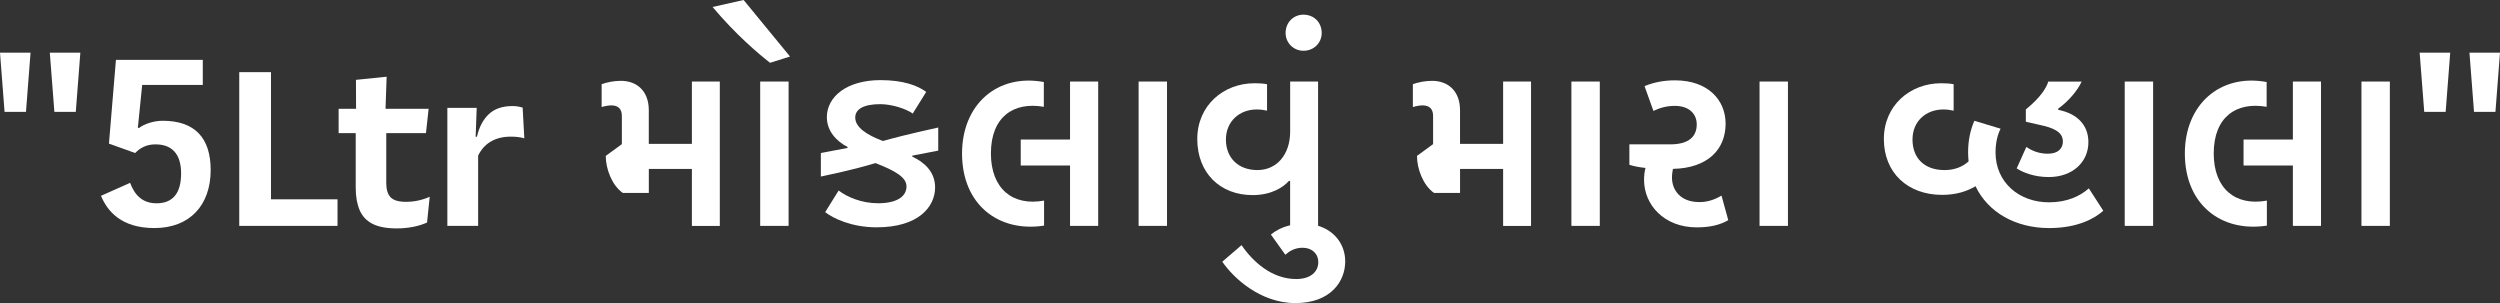 <?xml version="1.0" encoding="UTF-8"?> <svg xmlns="http://www.w3.org/2000/svg" id="Layer_2" viewBox="0 0 942.09 114.22"><rect x="0" y="0" width="942.09" height="114.22" fill="#333333" stroke="none"/><defs><style> .cls-1 { fill: #fff; } </style></defs><g id="Layer_1-2" data-name="Layer_1"><g><polygon class="cls-1" points="1.72 42.15 9.79 42.15 11.51 19.85 0 19.85 1.72 42.15"></polygon><polygon class="cls-1" points="20.49 42.15 28.56 42.15 30.28 19.85 18.77 19.85 20.49 42.15"></polygon><path class="cls-1" d="M61.28,45.51c-3.44,0-7.07,1.27-8.88,2.72l-.45-.09,1.63-16.14h22.84v-9.43h-32.73l-2.63,31.55,9.88,3.54c1.72-1.81,4.17-3.26,7.61-3.26,6.35,0,9.7,3.72,9.7,10.97s-2.99,11.24-9.25,11.24c-5.53,0-8.34-3.35-9.97-7.71l-10.97,4.89c2.45,5.89,7.71,12.15,20.12,12.15,13.33,0,21.21-8.61,21.21-21.85,0-12.06-5.89-18.58-18.13-18.58Z"></path><polygon class="cls-1" points="102.12 27.19 90.16 27.19 90.16 85.12 96.87 85.12 102.12 85.12 127.19 85.12 127.19 75.11 102.12 75.11 102.12 27.19"></polygon><path class="cls-1" d="M153.03,76.06c-2.78,0-4.72-.57-5.82-1.7-1.1-1.13-1.65-2.91-1.65-5.33v-18.86h14.96l1-9.16h-16.24l.42-12.1-11.56,1.18.04,10.92h-6.57v9.16h6.44v20.58c0,3.35.5,6.18,1.5,8.48s2.62,4.01,4.87,5.14c2.25,1.13,5.27,1.7,9.04,1.7,2.24,0,4.33-.2,6.28-.59,1.95-.39,3.68-.94,5.19-1.63l1-9.7c-1.27.58-2.66,1.04-4.17,1.38-1.51.35-3.08.52-4.71.52Z"></path><path class="cls-1" d="M195.23,40.13c-.63-.11-1.34-.16-2.13-.16-3.81,0-6.78,1.03-8.93,3.08-2.15,2.06-3.63,4.88-4.44,8.48h-.49l.4-10.88h-11.06v44.47h11.6v-26.47c1.03-2.16,2.5-3.88,4.46-5.12,2.16-1.36,4.78-2.04,7.86-2.04.97,0,1.89.05,2.77.16.88.11,1.65.26,2.31.48l-.63-11.6c-.51-.15-1.09-.28-1.72-.39Z"></path><path class="cls-1" d="M260.72,54.21h-16.23v-12.69c0-7.34-4.62-11.06-10.52-11.06-2.54,0-5.35.54-7.25,1.27v8.61c1.09-.36,2.72-.63,3.63-.63,2.81,0,3.99,1.54,3.99,3.99v10.61l-6.07,4.44c0,4.8,2.27,11.06,6.44,13.96h9.79v-9.06h16.23v21.48h10.52V30.73h-10.52v23.48Z"></path><rect class="cls-1" x="286.47" y="30.73" width="10.7" height="54.39"></rect><path class="cls-1" d="M268.52,2.63c8.79,10.43,17.13,17.5,21.67,21.03l7.52-2.36L280.22,0l-11.69,2.63Z"></path><path class="cls-1" d="M322.28,44.33c0-3.17,3.08-5.08,9.43-5.08,4.35,0,9.7,1.72,12.24,3.54l5.08-8.16c-3.17-2.36-8.61-4.44-17.22-4.44-12.69,0-20.22,6.25-20.22,13.96,0,5.26,3.63,9.07,7.8,11.24v.36l-10.06,1.9v8.88c11.97-2.54,16.95-3.99,20.58-5.08,7.43,2.9,11.69,5.35,11.69,8.79,0,3.81-3.63,6.35-10.7,6.35-6.25,0-11.69-2.36-14.87-4.8l-5.08,8.16c3.08,2.36,9.97,5.71,19.4,5.71,15.86,0,22.03-7.79,22.03-15.05,0-6.07-4.35-9.61-8.61-11.6v-.36l9.79-1.9v-8.7c-11.88,2.63-17.31,4.08-20.85,5.08-6.07-2.27-10.42-5.17-10.42-8.79Z"></path><polygon class="cls-1" points="403.23 52.58 384.65 52.58 384.65 62.37 403.23 62.37 403.23 85.12 413.84 85.12 413.84 30.73 403.23 30.73 403.23 52.58"></polygon><path class="cls-1" d="M373.41,57.84c0-13.87,8.61-19.58,19.94-17.59v-9.34c-17.68-3.26-30.82,8.61-30.82,26.92,0,19.4,13.87,29.82,30.91,27.19v-9.43c-11.78,2.18-20.03-4.44-20.03-17.77Z"></path><rect class="cls-1" x="429.07" y="30.73" width="10.7" height="54.39"></rect><path class="cls-1" d="M496.7,85.08V30.73h-10.52v18.86c0,8.7-5.08,14.5-12.33,14.5s-11.88-4.62-11.88-11.51,5.17-11.33,11.6-11.33c1.45,0,2.63.18,3.9.45v-9.97c-1.45-.27-2.99-.36-4.71-.36-11.69,0-21.58,8.34-21.58,21.03s8.52,21.12,20.85,21.12c7.25,0,11.69-3.08,13.69-5.35h.45v16.72c-3.23.76-5.59,2.14-7.25,3.49l5.44,7.61c1.45-1.27,3.44-2.63,6.53-2.63,3.45,0,5.89,2.18,5.89,5.44,0,3.54-2.81,6.35-8.34,6.35-9.16,0-16.32-6.53-20.58-12.78l-7.25,6.25c4.08,5.98,14.23,15.59,27.56,15.59s18.76-8.25,18.76-15.68c0-6.39-3.99-11.58-10.25-13.46Z"></path><path class="cls-1" d="M491.17,19.13c3.99,0,6.89-2.99,6.89-6.71,0-3.99-2.9-6.89-6.89-6.89-3.72,0-6.71,2.9-6.71,6.89,0,3.72,2.99,6.71,6.71,6.71Z"></path><path class="cls-1" d="M566.42,54.21h-16.23v-12.69c0-7.34-4.62-11.06-10.52-11.06-2.54,0-5.35.54-7.25,1.27v8.61c1.09-.36,2.72-.63,3.63-.63,2.81,0,3.99,1.54,3.99,3.99v10.61l-6.07,4.44c0,4.8,2.27,11.06,6.44,13.96h9.79v-9.06h16.23v21.48h10.52V30.73h-10.52v23.48Z"></path><rect class="cls-1" x="592.16" y="30.73" width="10.7" height="54.39"></rect><path class="cls-1" d="M640.39,76.15c-7.16,0-10.33-4.53-10.33-9.25,0-1.18.18-2.27.36-3.26,13.14-.27,19.85-7.34,19.85-17.04,0-8.88-6.62-16.32-19.04-16.32-3.99,0-7.8.63-11.51,2.18l3.35,9.34c2.63-1.27,5.17-1.9,8.07-1.9,5.26,0,8.25,2.9,8.25,6.98,0,4.35-2.72,7.52-9.97,7.52h-15.41v7.71c1.72.54,3.72.91,6.07,1.18-.36,1.36-.54,2.9-.54,4.53,0,9.25,7.43,17.86,19.85,17.86,4.99,0,8.79-.91,11.88-2.72l-2.54-9.25c-2.63,1.54-5.26,2.45-8.34,2.45Z"></path><rect class="cls-1" x="663.06" y="30.73" width="10.7" height="54.39"></rect><path class="cls-1" d="M772.11,76.24c-11.24,0-20.12-7.52-20.12-18.77,0-3.9.82-6.8,1.9-8.97l-9.88-2.99c-1.45,3.35-2.36,7.25-2.36,11.88,0,1.18.09,2.36.18,3.44-2.27,1.99-5.17,3.26-9.07,3.26-7.61,0-12.06-4.53-12.06-11.51s5.17-11.33,11.6-11.33c1.45,0,2.63.18,3.9.45v-9.97c-1.45-.27-2.99-.36-4.71-.36-11.69,0-21.58,8.34-21.58,21.03s8.97,21.03,21.94,21.03c5.35,0,9.43-1.36,12.6-3.26,4.71,9.88,15.14,15.77,27.74,15.77,10.88,0,17.31-3.72,20.4-6.53l-5.44-8.43c-3.26,2.9-8.16,5.26-15.05,5.26Z"></path><path class="cls-1" d="M771.75,57.93c-3.63,0-6.26-1.27-8.16-2.54l-3.63,8.07c2.36,1.54,6.62,3.26,12.06,3.26,8.97,0,14.96-5.62,14.96-13.14,0-7.07-4.99-10.52-9.7-11.79l-1.72-.45v-.36c3.72-2.63,7.34-6.8,8.88-10.24h-12.6c-.18.91-1.54,4.35-6.25,8.61l-2.18,1.9v4.62l6.71,1.54c5.26,1.27,7.25,3.17,7.25,5.89s-1.9,4.62-5.62,4.62Z"></path><rect class="cls-1" x="800.67" y="30.73" width="10.7" height="54.39"></rect><path class="cls-1" d="M834.21,57.84c0-13.87,8.61-19.58,19.94-17.59v-9.34c-17.68-3.26-30.82,8.61-30.82,26.92,0,19.4,13.87,29.82,30.91,27.19v-9.43c-11.79,2.18-20.03-4.44-20.03-17.77Z"></path><polygon class="cls-1" points="864.04 52.58 845.45 52.58 845.45 62.37 864.04 62.37 864.04 85.12 874.64 85.12 874.64 30.73 864.04 30.73 864.04 52.58"></polygon><rect class="cls-1" x="889.88" y="30.73" width="10.7" height="54.39"></rect><polygon class="cls-1" points="913.54 42.15 921.61 42.15 923.33 19.85 911.81 19.85 913.54 42.15"></polygon><polygon class="cls-1" points="930.58 19.85 932.3 42.15 940.37 42.15 942.09 19.85 930.58 19.85"></polygon></g></g></svg> 